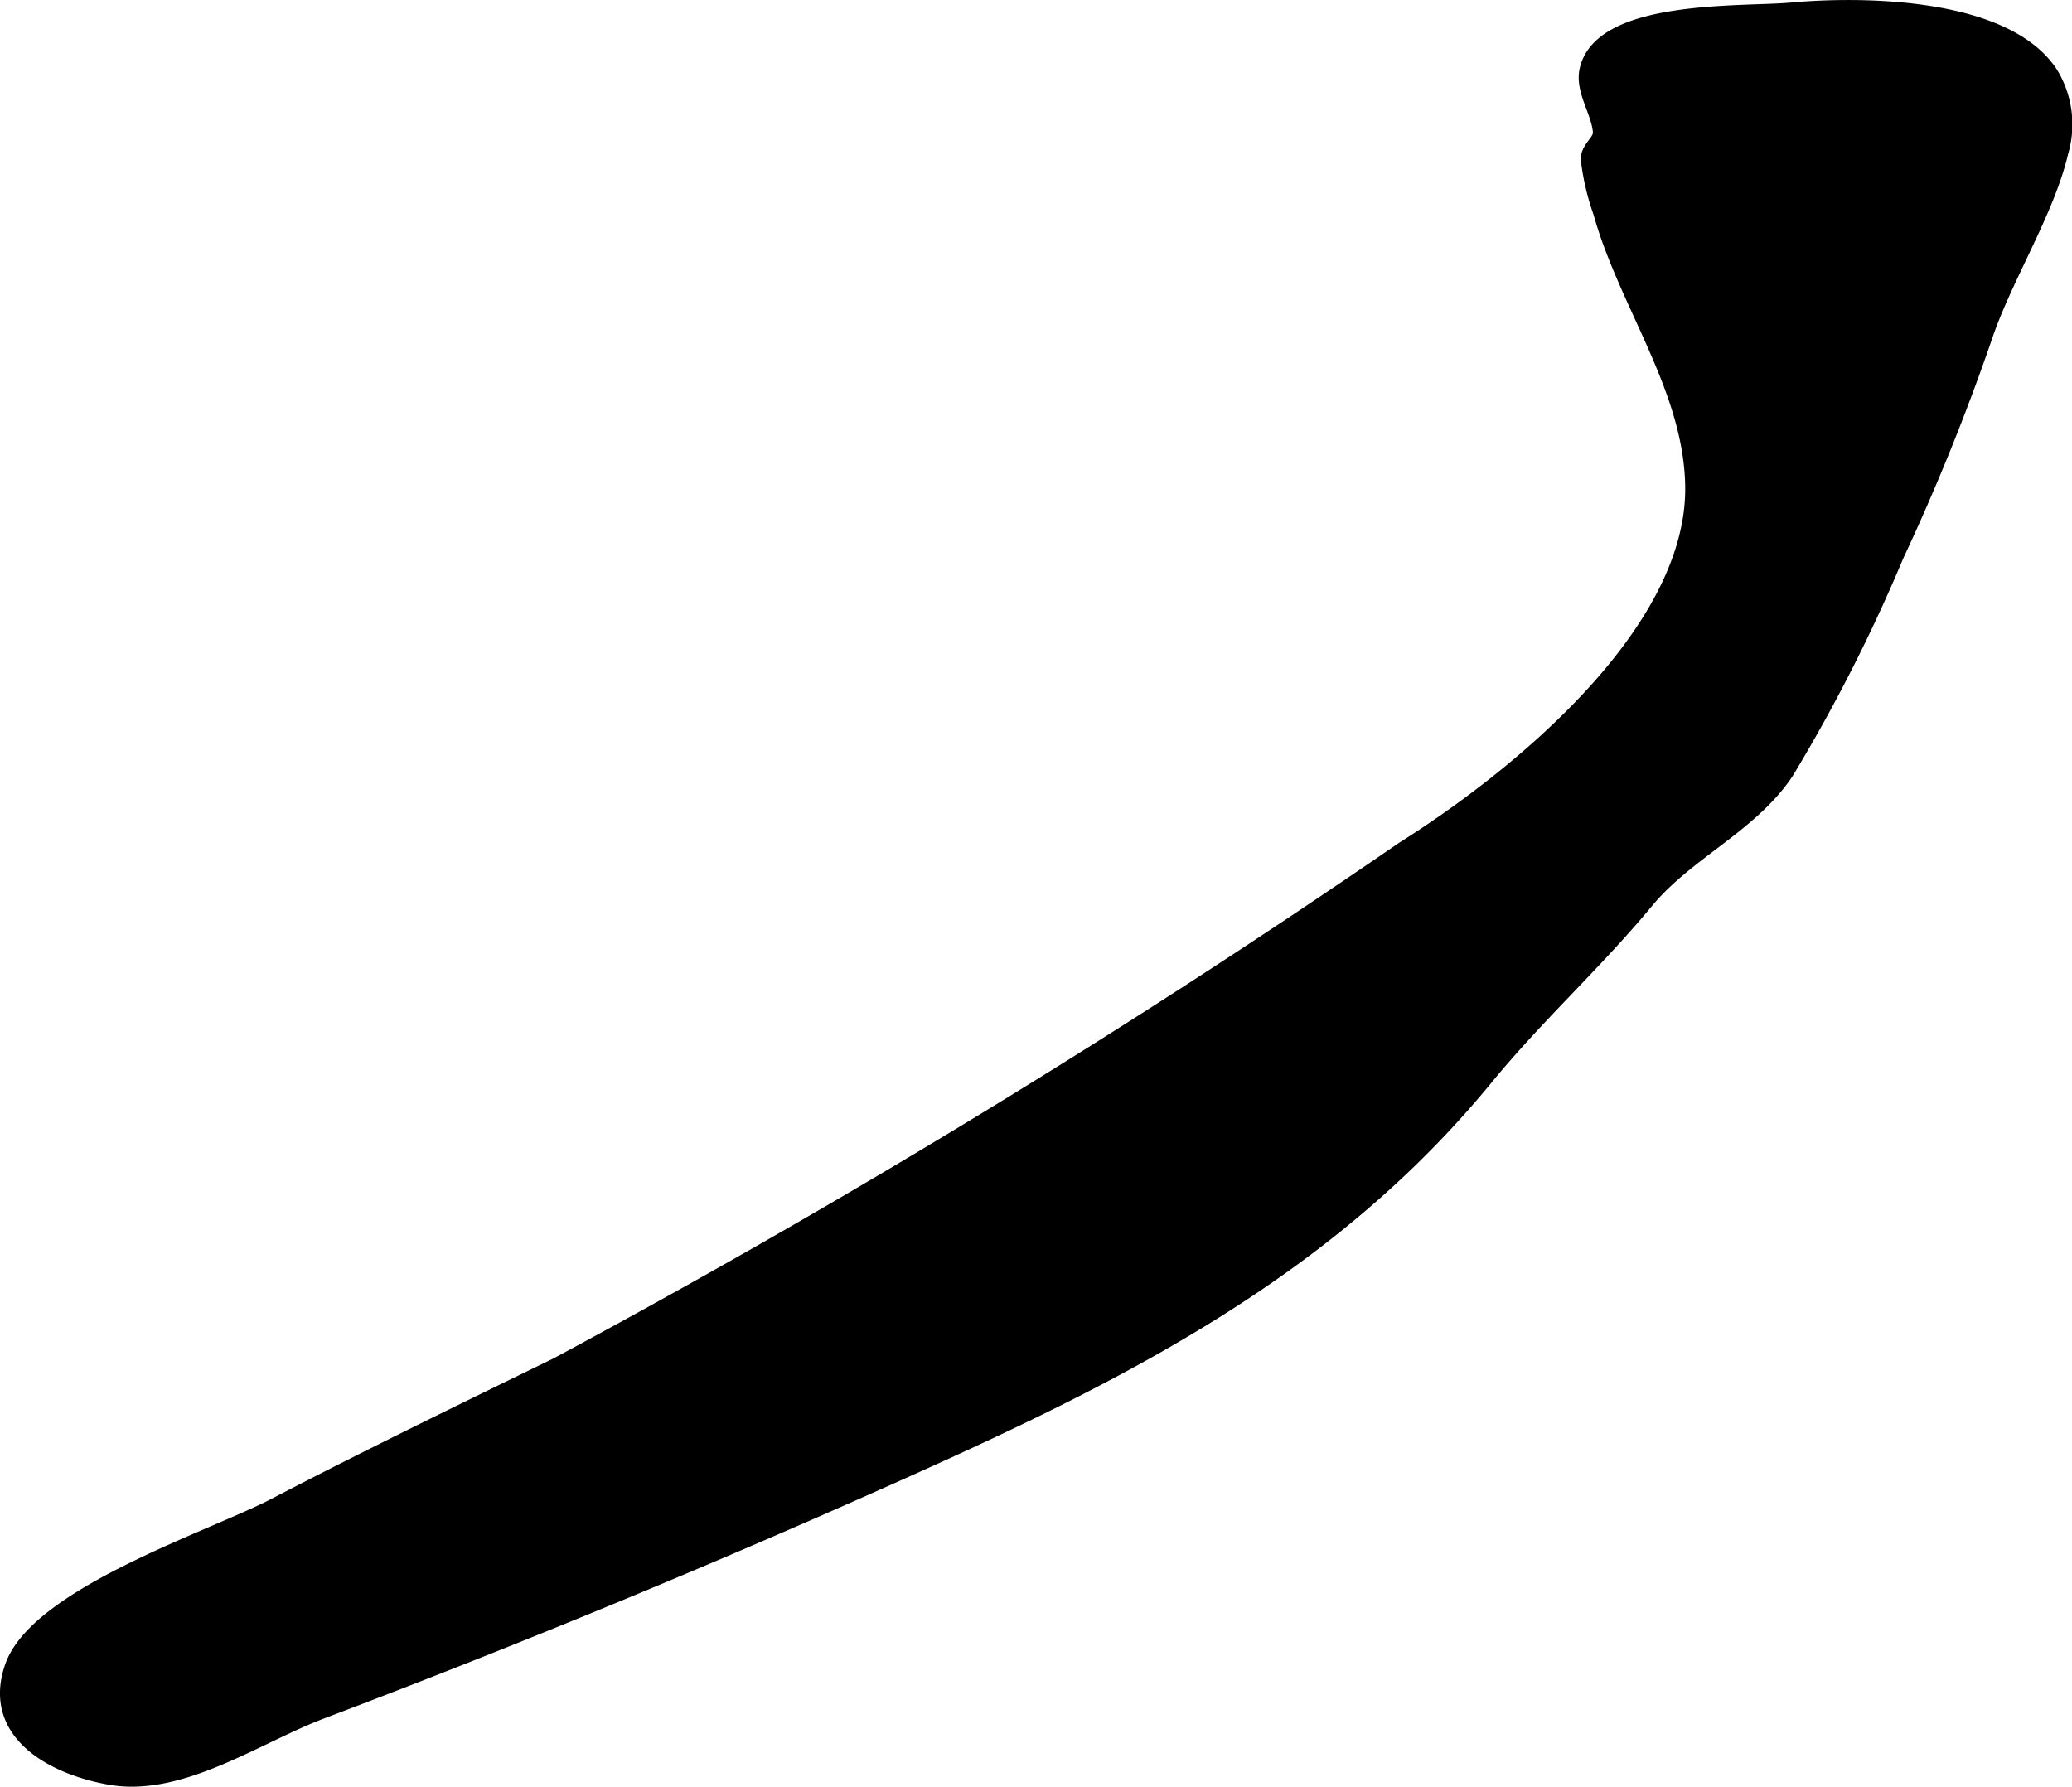 <?xml version="1.0" encoding="UTF-8"?>
<svg xmlns="http://www.w3.org/2000/svg"
     version="1.1"
     width="7.485mm"
     height="6.454mm"
     viewBox="0 0 21.218 18.295">
   <defs>
      <style type="text/css"><![CDATA[
      .a {
        stroke: #000;
        stroke-miterlimit: 10;
        stroke-width: 0.15px;
        fill-rule: evenodd;
      }
    ]]></style>
   </defs>
   <path class="a"
         d="M21.0.752a.999.999,0,0,1,.106.804c-.138.597-.564,1.269-.771,1.87a22.663,22.663,0,0,1-.914,2.262,17.008,17.008,0,0,1-1.13,2.223c-.365.543-1.016.816-1.429,1.315-.531.64-1.12,1.17-1.643,1.808-1.695,2.068-3.938,3.129-6.335,4.194Q6.124,16.454,3.298,17.524c-.665.251-1.438.799-2.158.679-.575-.096-1.255-.447-1.016-1.136.257-.739,2.049-1.319,2.685-1.65.954-.497,1.922-.967,2.89-1.439A92.375,92.375,0,0,0,14.372,8.69c1.141-.718,2.984-2.202,2.96-3.714-.016-.999-.681-1.864-.942-2.801a2.512,2.512,0,0,1-.127-.54c-.005-.119.13-.186.124-.282-.014-.206-.182-.423-.138-.632C16.389.063,17.851.147,18.345.101,19.051.036,20.534.042,21.0.752Z"/>
</svg>

